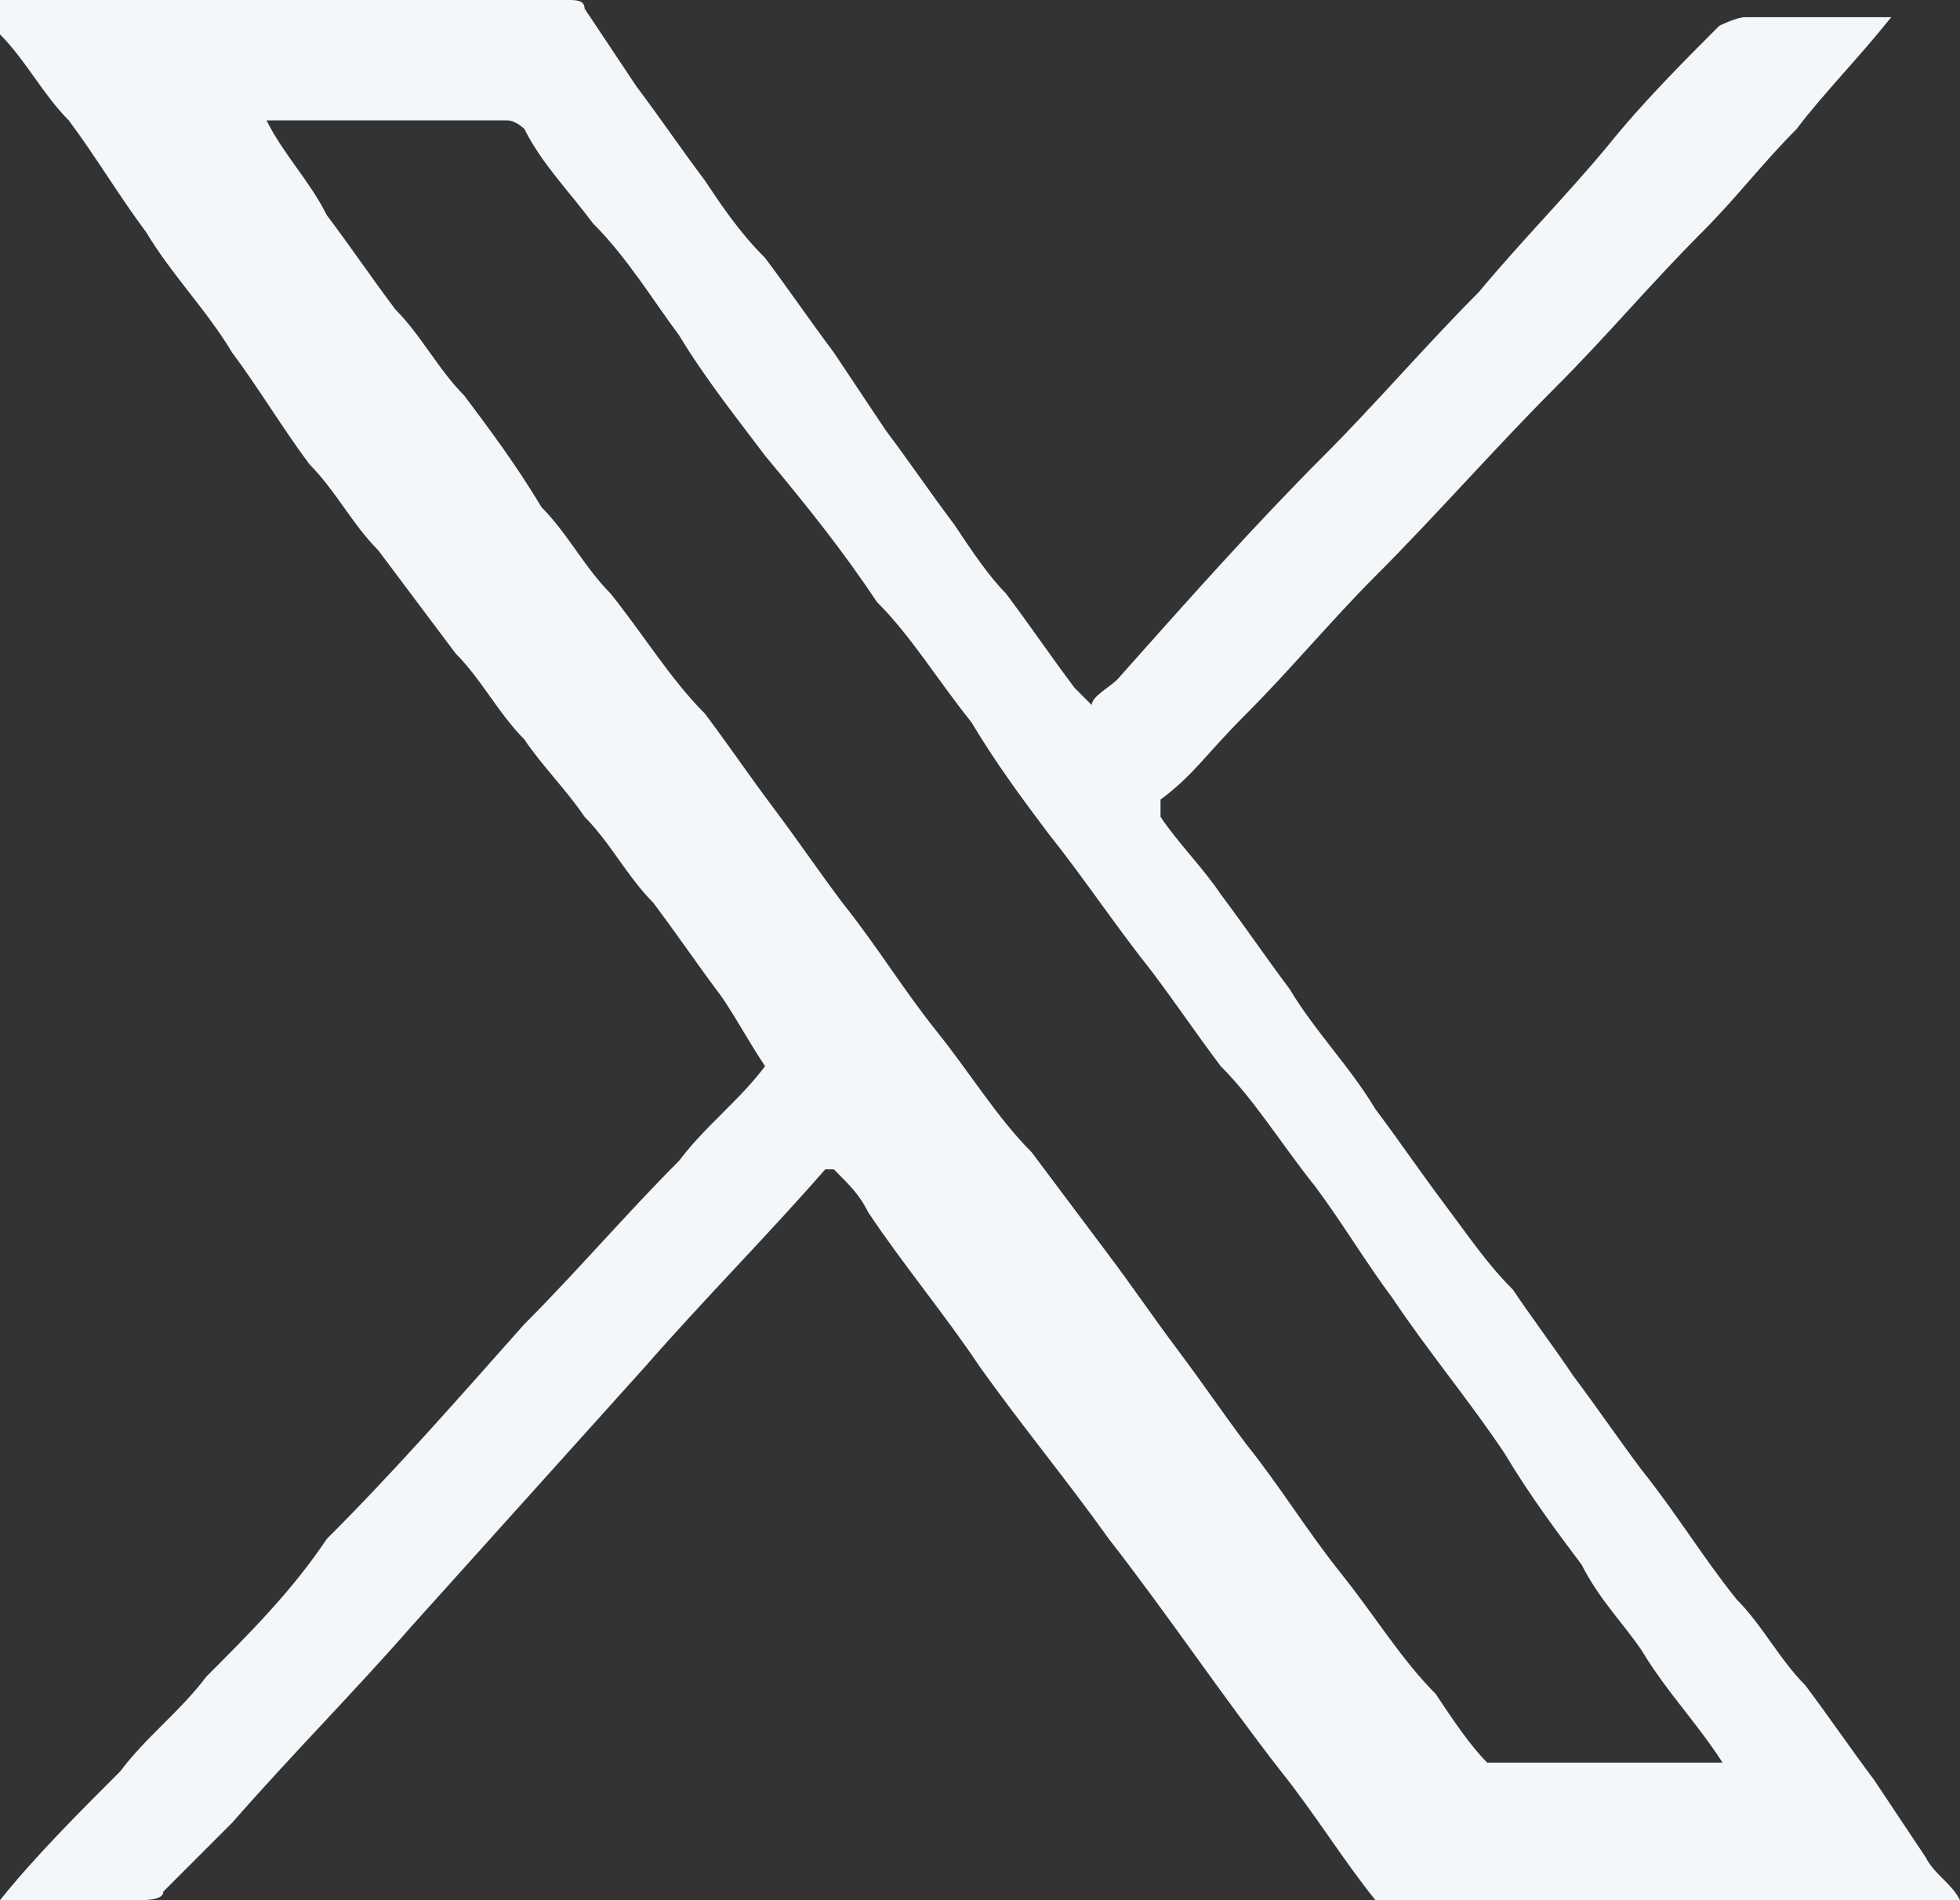 <?xml version="1.0" encoding="UTF-8"?>
<svg xmlns="http://www.w3.org/2000/svg" width="22.8" height="22.1" version="1.1" viewBox="0 0 22.8 22.1">
  <rect x="0" y="0" width="22.8" height="22.1" fill="#333333" stroke="none"/>
  <defs>
    <style>
      .cls-1 {
        fill: #f4f7f9;
      }
    </style>
  </defs>
  <!-- Generator: Adobe Illustrator 28.7.1, SVG Export Plug-In . SVG Version: 1.2.0 Build 142)  -->
  <g>
    <g id="Layer_1">
      <path class="cls-1" d="M0,0h6.6c.1,0,.2,0,.2.1.2.3.4.6.6.9.3.4.5.7.8,1.1.2.3.4.6.7.9.3.4.5.7.8,1.1.2.3.4.6.6.9.3.4.5.7.8,1.1.2.3.4.6.6.8.3.4.5.7.8,1.1l.2.2c0-.1.2-.2.3-.3.8-.9,1.6-1.8,2.4-2.6.6-.6,1.2-1.3,1.8-1.9.5-.6,1-1.1,1.5-1.7.4-.5.9-1,1.3-1.4,0,0,.2-.1.3-.1h1.7c-.4.5-.8.9-1.1,1.3-.4.4-.7.8-1.1,1.2-.6.6-1.1,1.2-1.7,1.8-.7.7-1.4,1.5-2.1,2.2-.5.5-1,1.1-1.5,1.6s-.6.7-1,1v.2c.2.3.5.6.7.9.3.4.5.7.8,1.1.3.5.7.9,1,1.4.3.4.5.7.8,1.1s.5.7.8,1c.2.3.5.7.7,1,.3.4.5.7.8,1.1.4.5.7,1,1.1,1.5.3.3.5.7.8,1,.3.4.5.7.8,1.1.2.3.4.6.6.9.1.2.3.3.4.5h-6.8c-.4-.5-.7-1-1.1-1.5-.7-.9-1.3-1.8-2-2.7-.5-.7-1-1.3-1.5-2-.4-.6-.9-1.2-1.3-1.8-.1-.2-.2-.3-.4-.5h-.1c-.7.8-1.4,1.5-2.1,2.3-.9,1-1.8,2-2.7,3-.7.8-1.4,1.5-2.1,2.3-.3.3-.5.5-.8.8,0,.1-.2.1-.3.1H0c.4-.5.9-1,1.4-1.5.3-.4.7-.7,1-1.1.5-.5,1-1,1.4-1.6.8-.8,1.5-1.6,2.3-2.5.6-.6,1.2-1.3,1.8-1.9.3-.4.7-.7,1-1.1h0c-.2-.3-.3-.5-.5-.8-.3-.4-.5-.7-.8-1.1-.3-.3-.5-.7-.8-1-.2-.3-.5-.6-.7-.9-.3-.3-.5-.7-.8-1-.3-.4-.6-.8-.9-1.2-.3-.3-.5-.7-.8-1-.3-.4-.6-.9-.9-1.3-.3-.5-.7-.9-1-1.4-.3-.4-.6-.9-.9-1.3C.5,1.1.3.7,0,.4H0C0,.3,0,0,0,0ZM20.1,20.6h0c-.3-.5-.7-.9-1-1.4-.2-.3-.5-.6-.7-1-.3-.4-.6-.8-.9-1.3-.4-.6-.9-1.2-1.3-1.8-.3-.4-.6-.9-.9-1.3-.4-.5-.7-1-1.1-1.4-.3-.4-.5-.7-.8-1.1-.4-.5-.8-1.1-1.2-1.6-.3-.4-.6-.8-.9-1.3-.4-.5-.7-1-1.1-1.4-.4-.6-.8-1.1-1.3-1.7-.3-.4-.7-.9-1-1.4-.3-.4-.6-.9-1-1.3-.3-.4-.6-.7-.8-1.1,0,0-.1-.1-.2-.1h-2.8c.2.4.5.7.7,1.1.3.4.5.7.8,1.1.3.3.5.7.8,1,.3.4.6.8.9,1.3.3.3.5.7.8,1,.4.5.7,1,1.1,1.4.3.4.5.7.8,1.1s.5.7.8,1.1c.4.5.7,1,1.1,1.5s.7,1,1.1,1.4c.3.4.6.8.9,1.2.3.4.5.7.8,1.1s.5.7.8,1.1c.4.5.7,1,1.1,1.5s.7,1,1.1,1.4c.2.3.4.6.6.8h3.1-.3Z"/>
    </g>
  </g>
</svg>